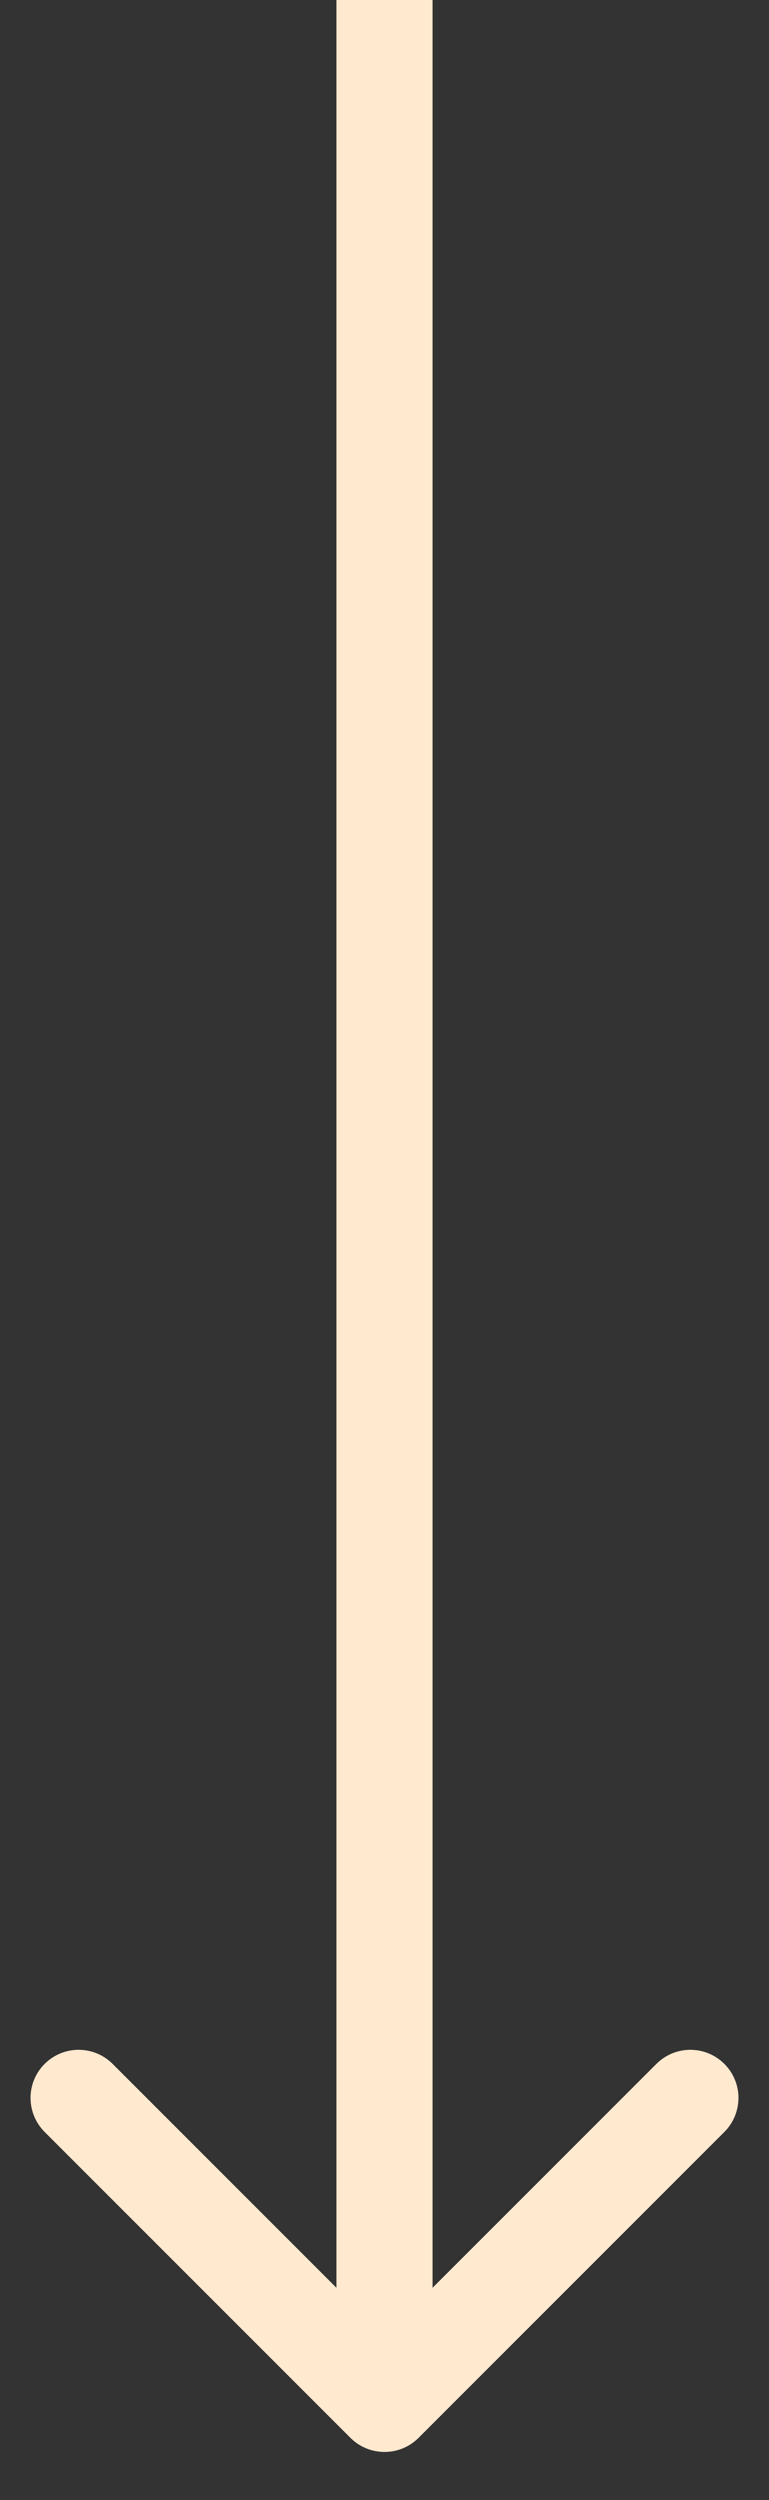 <?xml version="1.0" encoding="UTF-8"?> <svg xmlns="http://www.w3.org/2000/svg" width="8" height="26" viewBox="0 0 8 26" fill="none"><rect x="0" y="0" width="8" height="26" fill="#333333" stroke="none"/><path d="M3.646 25.354C3.842 25.549 4.158 25.549 4.354 25.354L7.536 22.172C7.731 21.976 7.731 21.66 7.536 21.465C7.34 21.269 7.024 21.269 6.828 21.465L4 24.293L1.172 21.465C0.976 21.269 0.66 21.269 0.464 21.465C0.269 21.66 0.269 21.976 0.464 22.172L3.646 25.354ZM3.5 0L3.5 25H4.5L4.5 0L3.5 0Z" fill="#FFE9CF"></path></svg> 